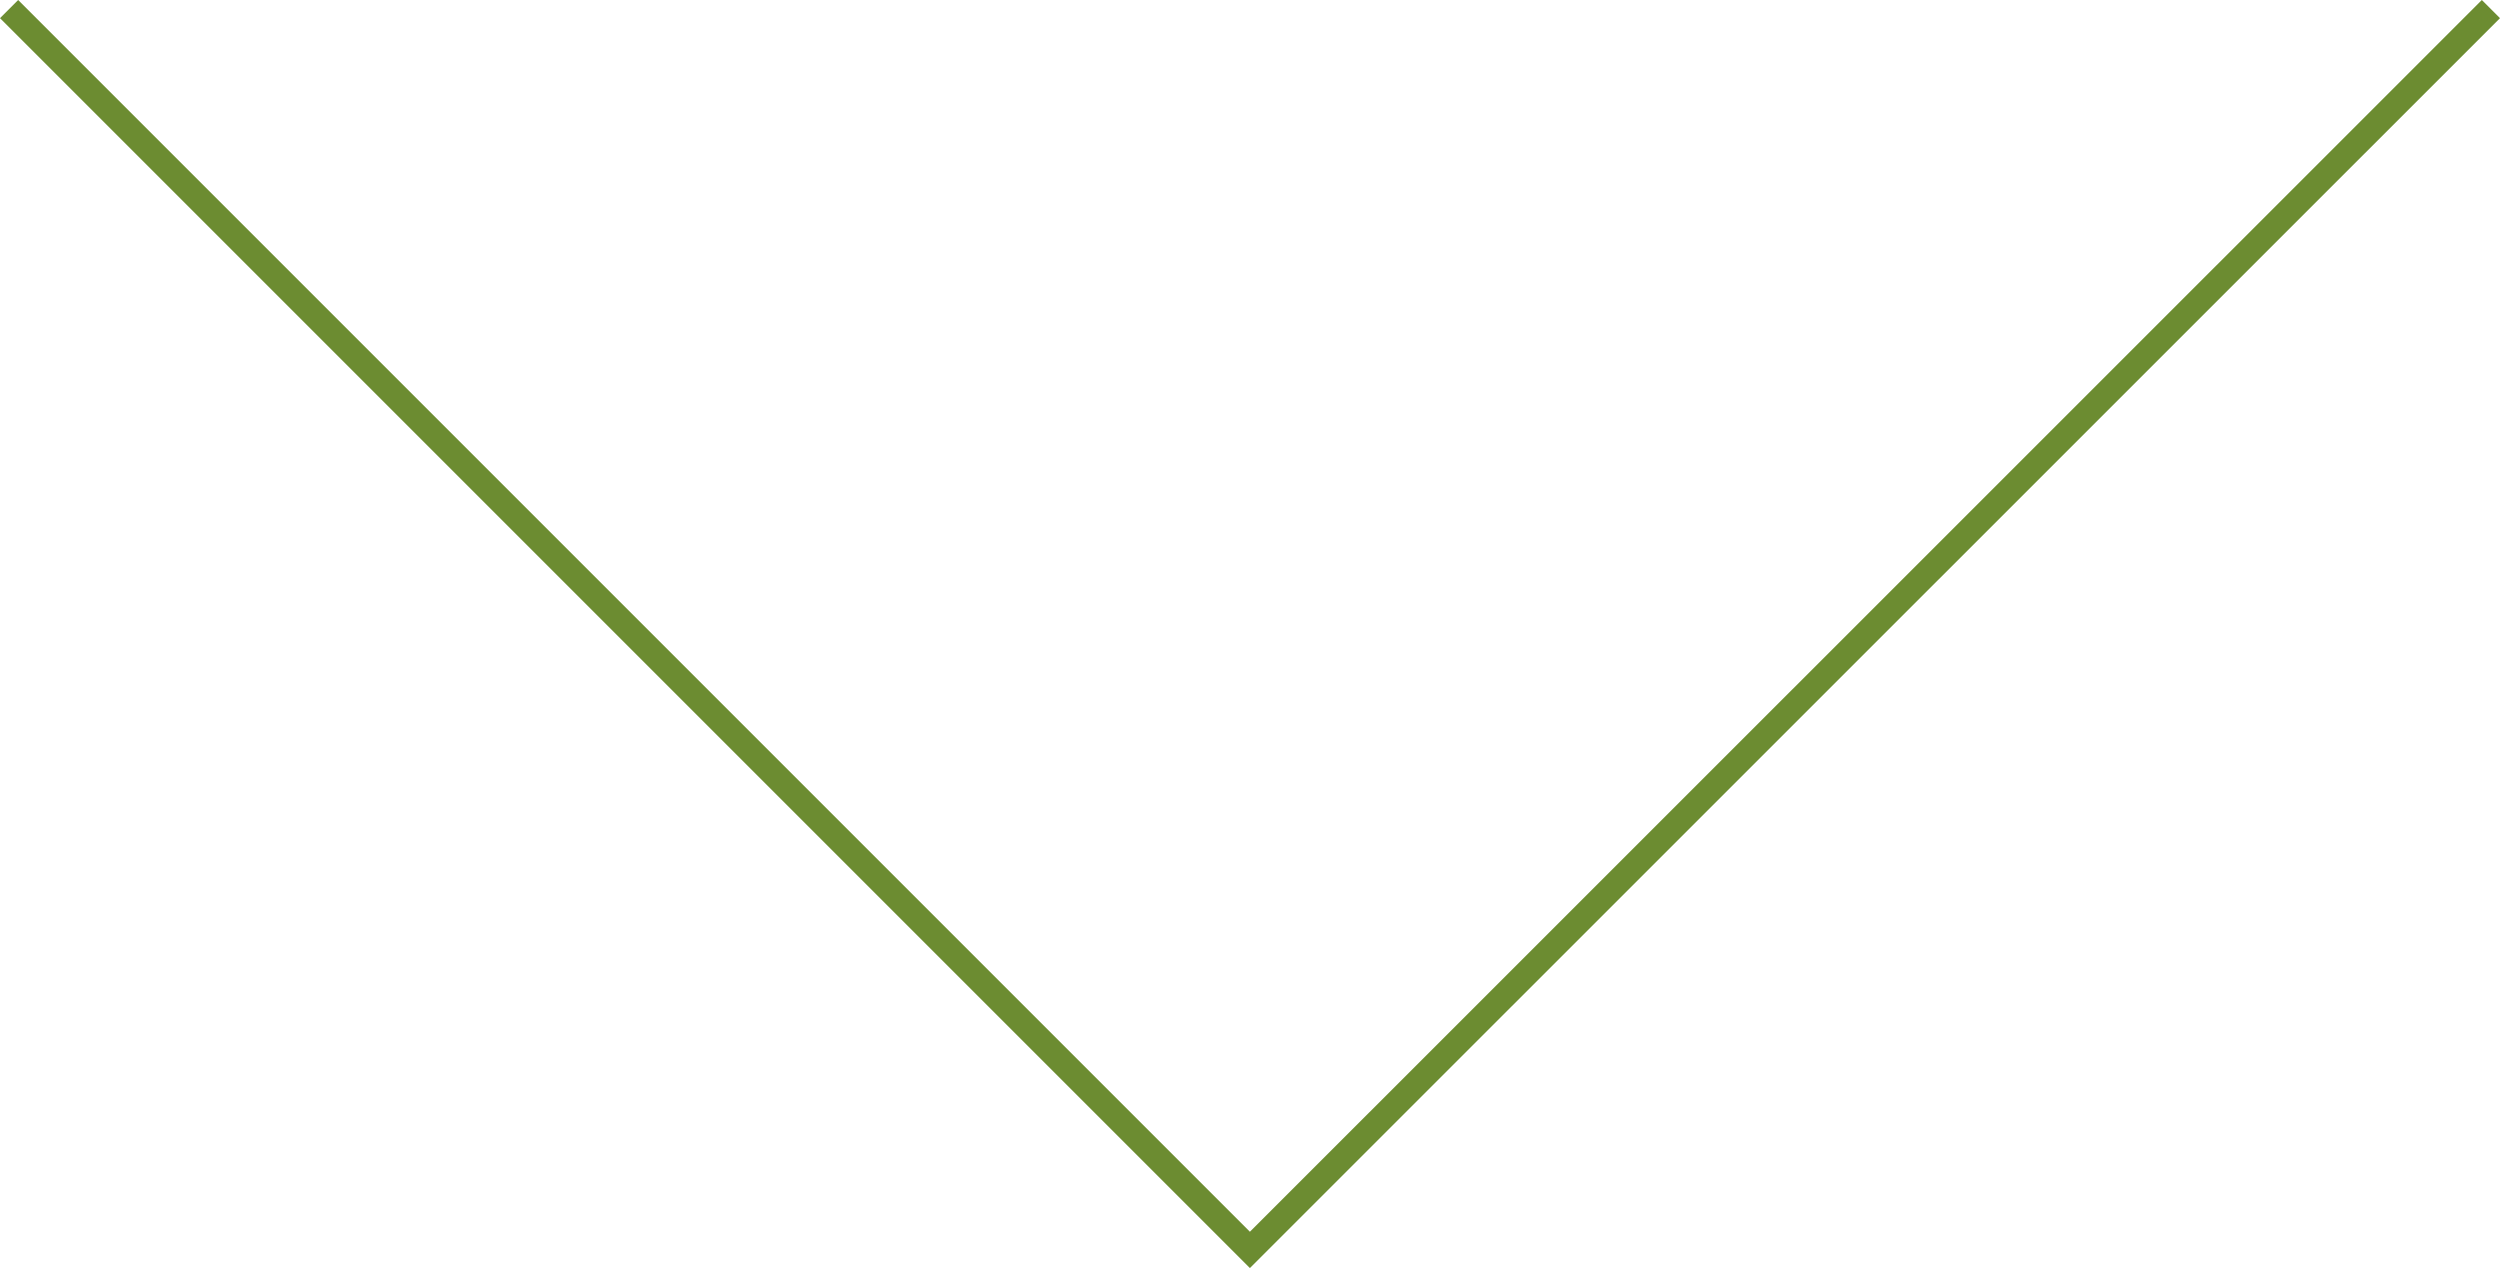 <svg xmlns="http://www.w3.org/2000/svg" width="126.59" height="64.21" viewBox="0 0 126.59 64.21"><defs><style>.cls-1{fill:none;stroke:#6c8c31;stroke-width:1.3px;}</style></defs><title>arrow-down-green</title><g id="Capa_2" data-name="Capa 2"><g id="Capa_1-2" data-name="Capa 1"><polyline class="cls-1" points="0.46 0.46 63.29 63.29 126.13 0.46"/></g></g></svg>